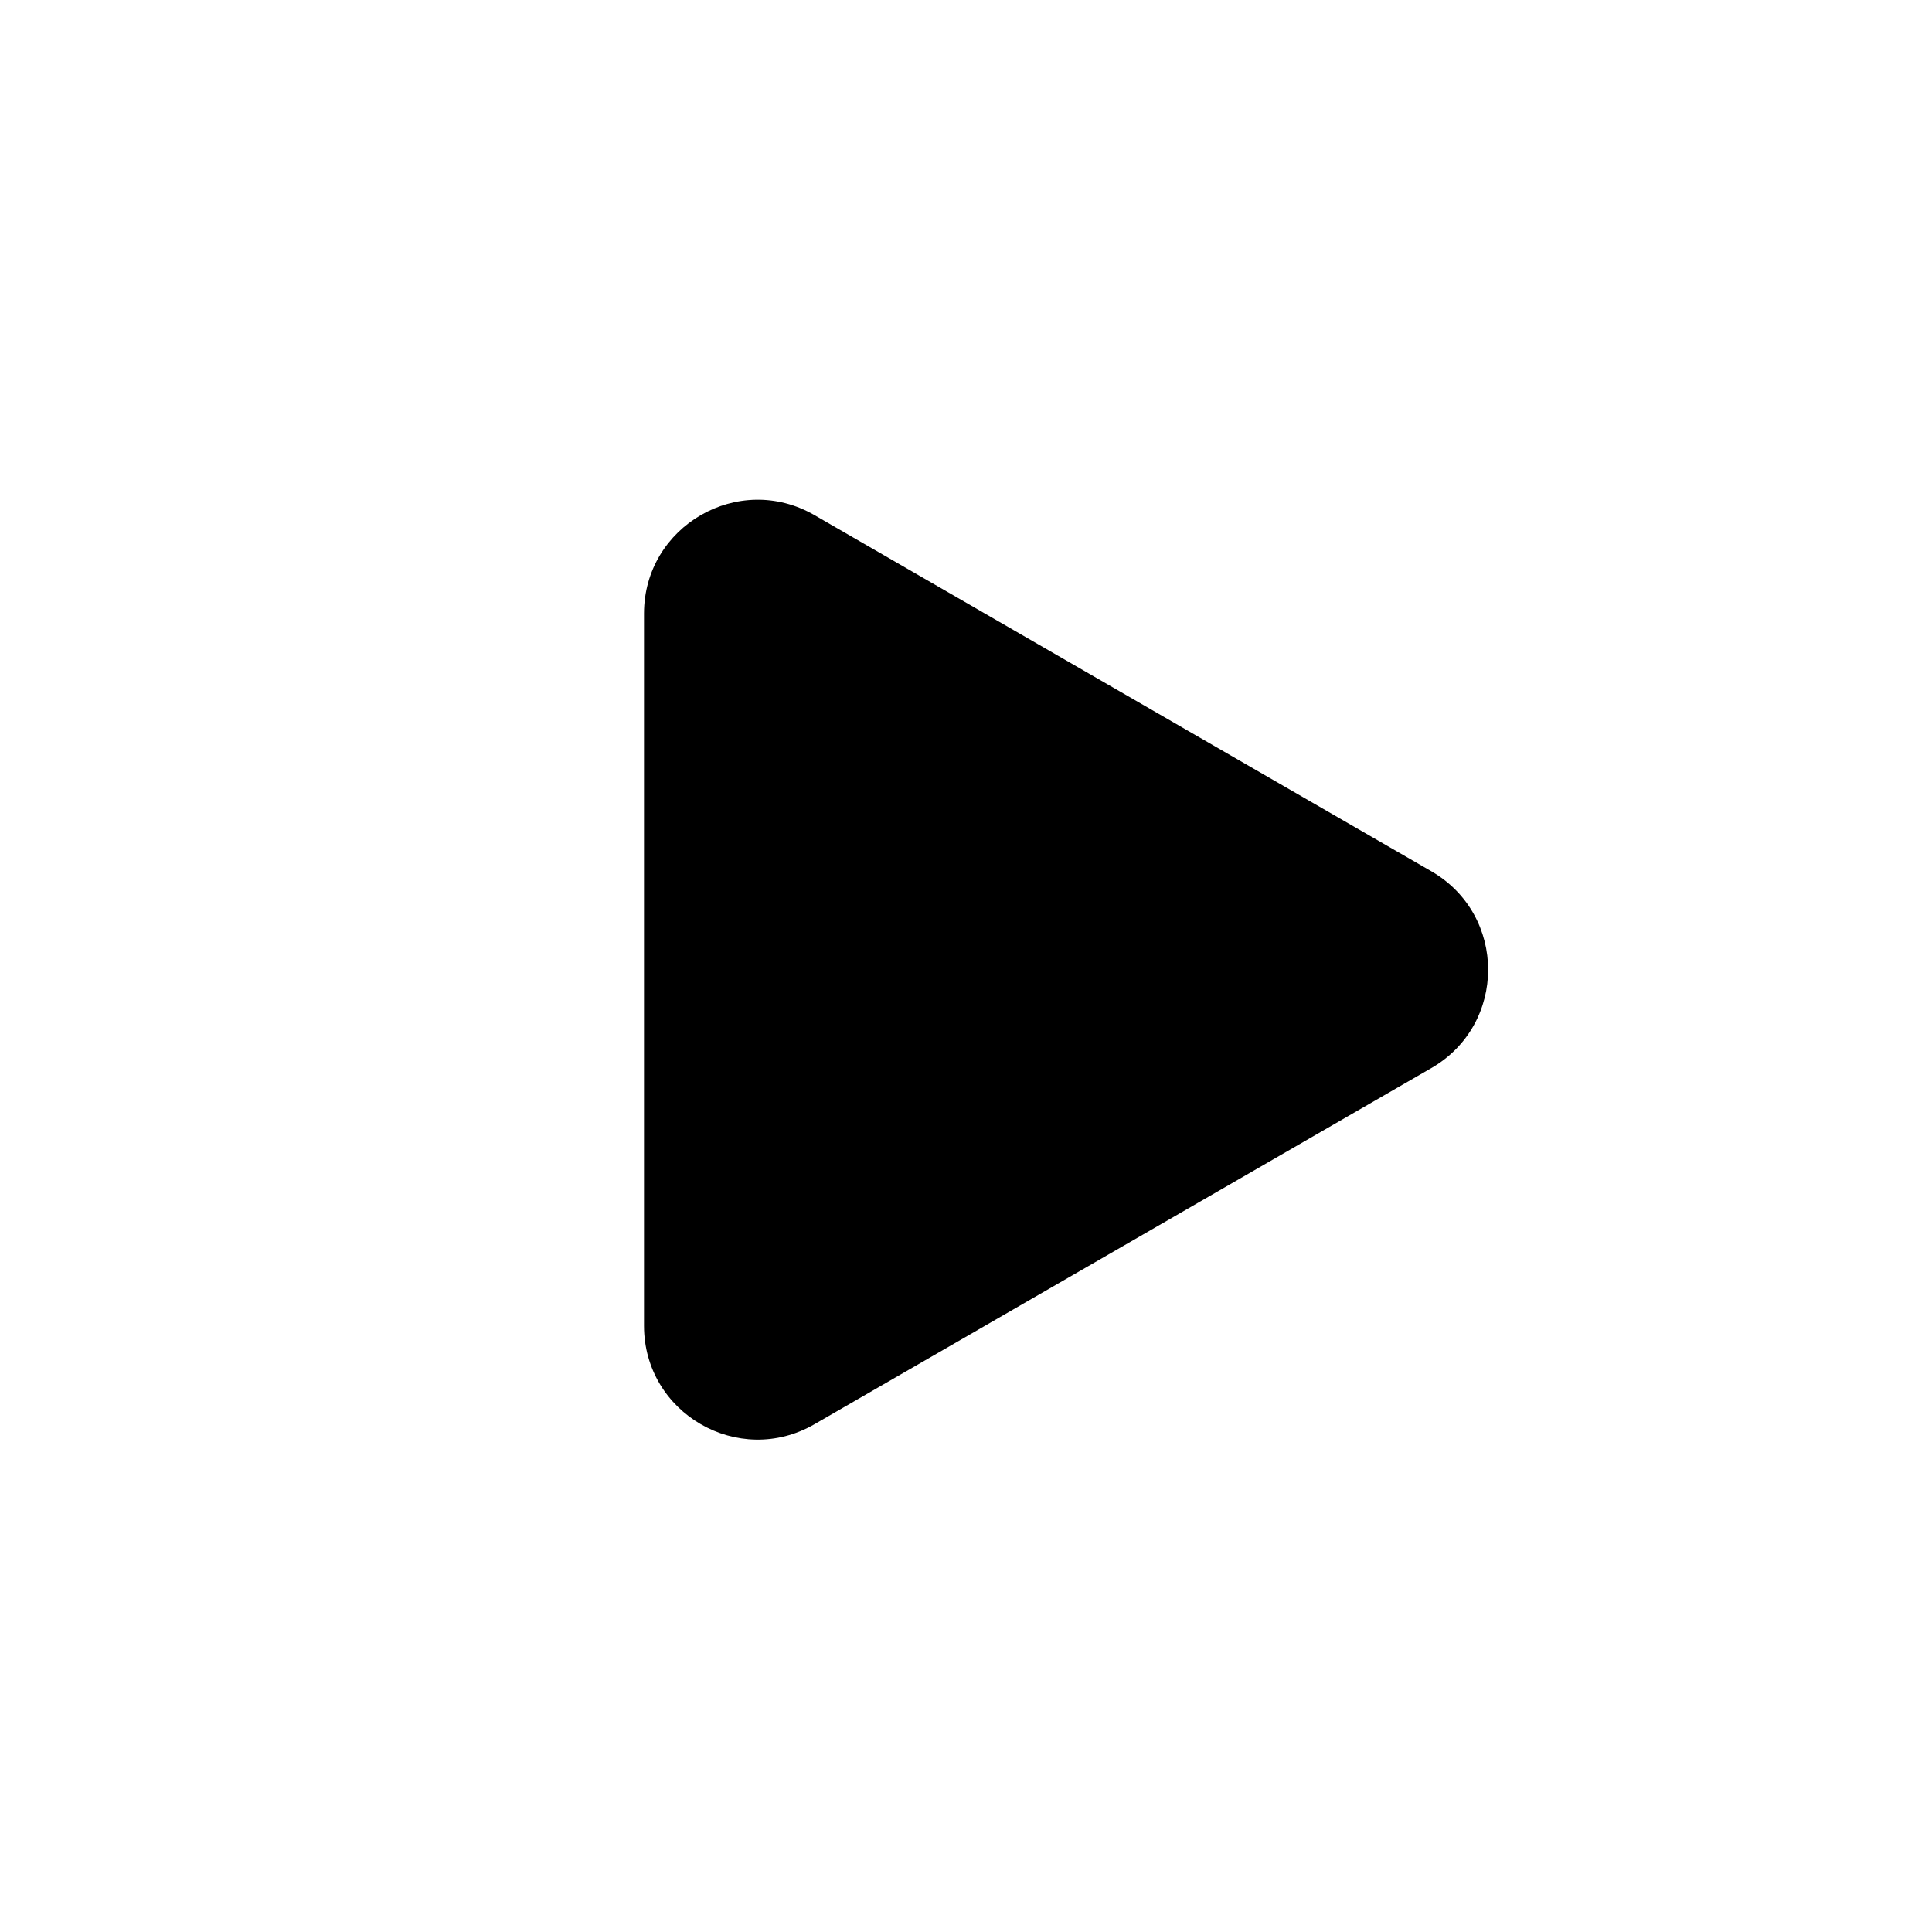 <svg width="51" height="51" viewBox="0 0 51 51" fill="none" xmlns="http://www.w3.org/2000/svg">
<g filter="url(#filter0_i_216_1308)">
<rect width="51" height="51" rx="25.5" fill="white" fill-opacity="0.53"/>
<rect x="0.5" y="0.5" width="50" height="50" rx="25" stroke="url(#paint0_linear_216_1308)"/>
</g>
<path d="M37.783 22.999C39.783 24.154 39.783 27.041 37.783 28.195L21.5 37.596C19.5 38.751 17 37.308 17 34.998L17 16.196C17 13.887 19.5 12.443 21.5 13.598L37.783 22.999Z" fill="black"/>
<defs>
<filter id="filter0_i_216_1308" x="0" y="0" width="51" height="51" filterUnits="userSpaceOnUse" color-interpolation-filters="sRGB">
<feFlood flood-opacity="0" result="BackgroundImageFix"/>
<feBlend mode="normal" in="SourceGraphic" in2="BackgroundImageFix" result="shape"/>
<feColorMatrix in="SourceAlpha" type="matrix" values="0 0 0 0 0 0 0 0 0 0 0 0 0 0 0 0 0 0 127 0" result="hardAlpha"/>
<feMorphology radius="2" operator="erode" in="SourceAlpha" result="effect1_innerShadow_216_1308"/>
<feOffset/>
<feGaussianBlur stdDeviation="1"/>
<feComposite in2="hardAlpha" operator="arithmetic" k2="-1" k3="1"/>
<feColorMatrix type="matrix" values="0 0 0 0 1 0 0 0 0 1 0 0 0 0 1 0 0 0 0.4 0"/>
<feBlend mode="normal" in2="shape" result="effect1_innerShadow_216_1308"/>
</filter>
<linearGradient id="paint0_linear_216_1308" x1="25.5" y1="0" x2="25.5" y2="51" gradientUnits="userSpaceOnUse">
<stop stop-color="white" stop-opacity="0.32"/>
<stop offset="0.5" stop-color="white" stop-opacity="0.1"/>
<stop offset="1" stop-color="white" stop-opacity="0.16"/>
</linearGradient>
</defs>
</svg>


